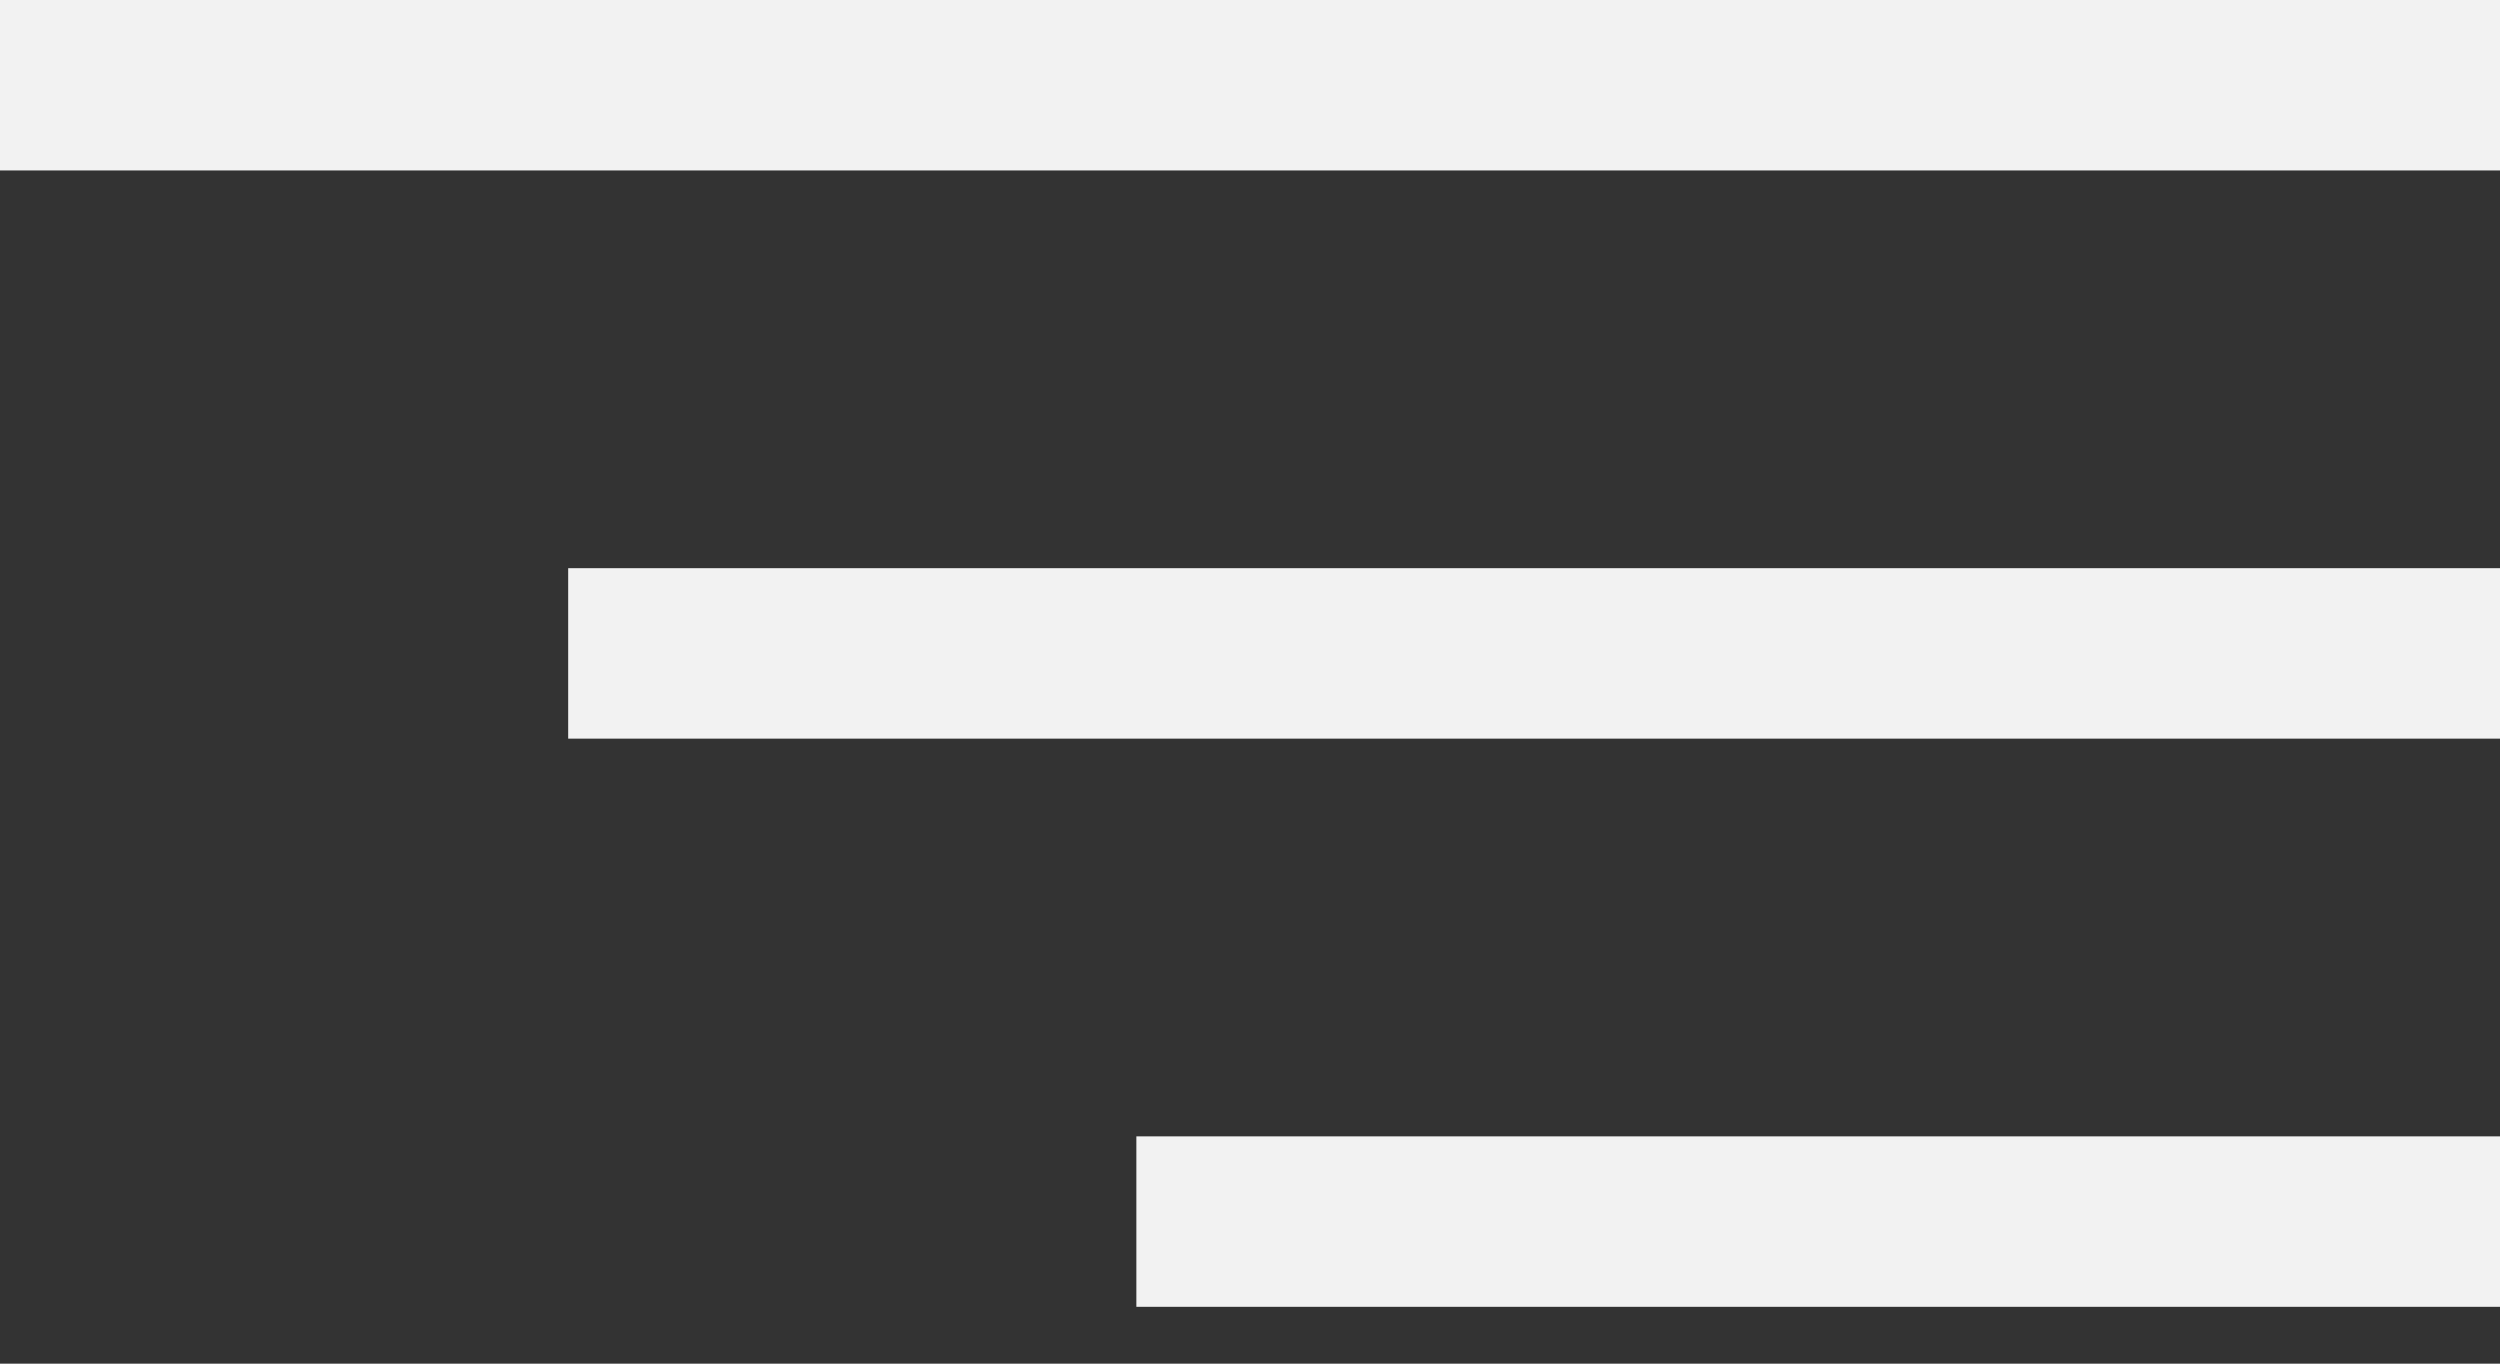<svg width="22" height="12" viewBox="0 0 22 12" fill="none" xmlns="http://www.w3.org/2000/svg">
  <rect x="0" y="0" width="22" height="12" fill="#333333" stroke="none"/>
  <rect width="22" height="1.5" fill="#F2F2F2"></rect>
  <rect x="5" y="5" width="17" height="1.5" fill="#F2F2F2"></rect>
  <rect x="10" y="10" width="12" height="1.5" fill="#F2F2F2"></rect>
</svg>